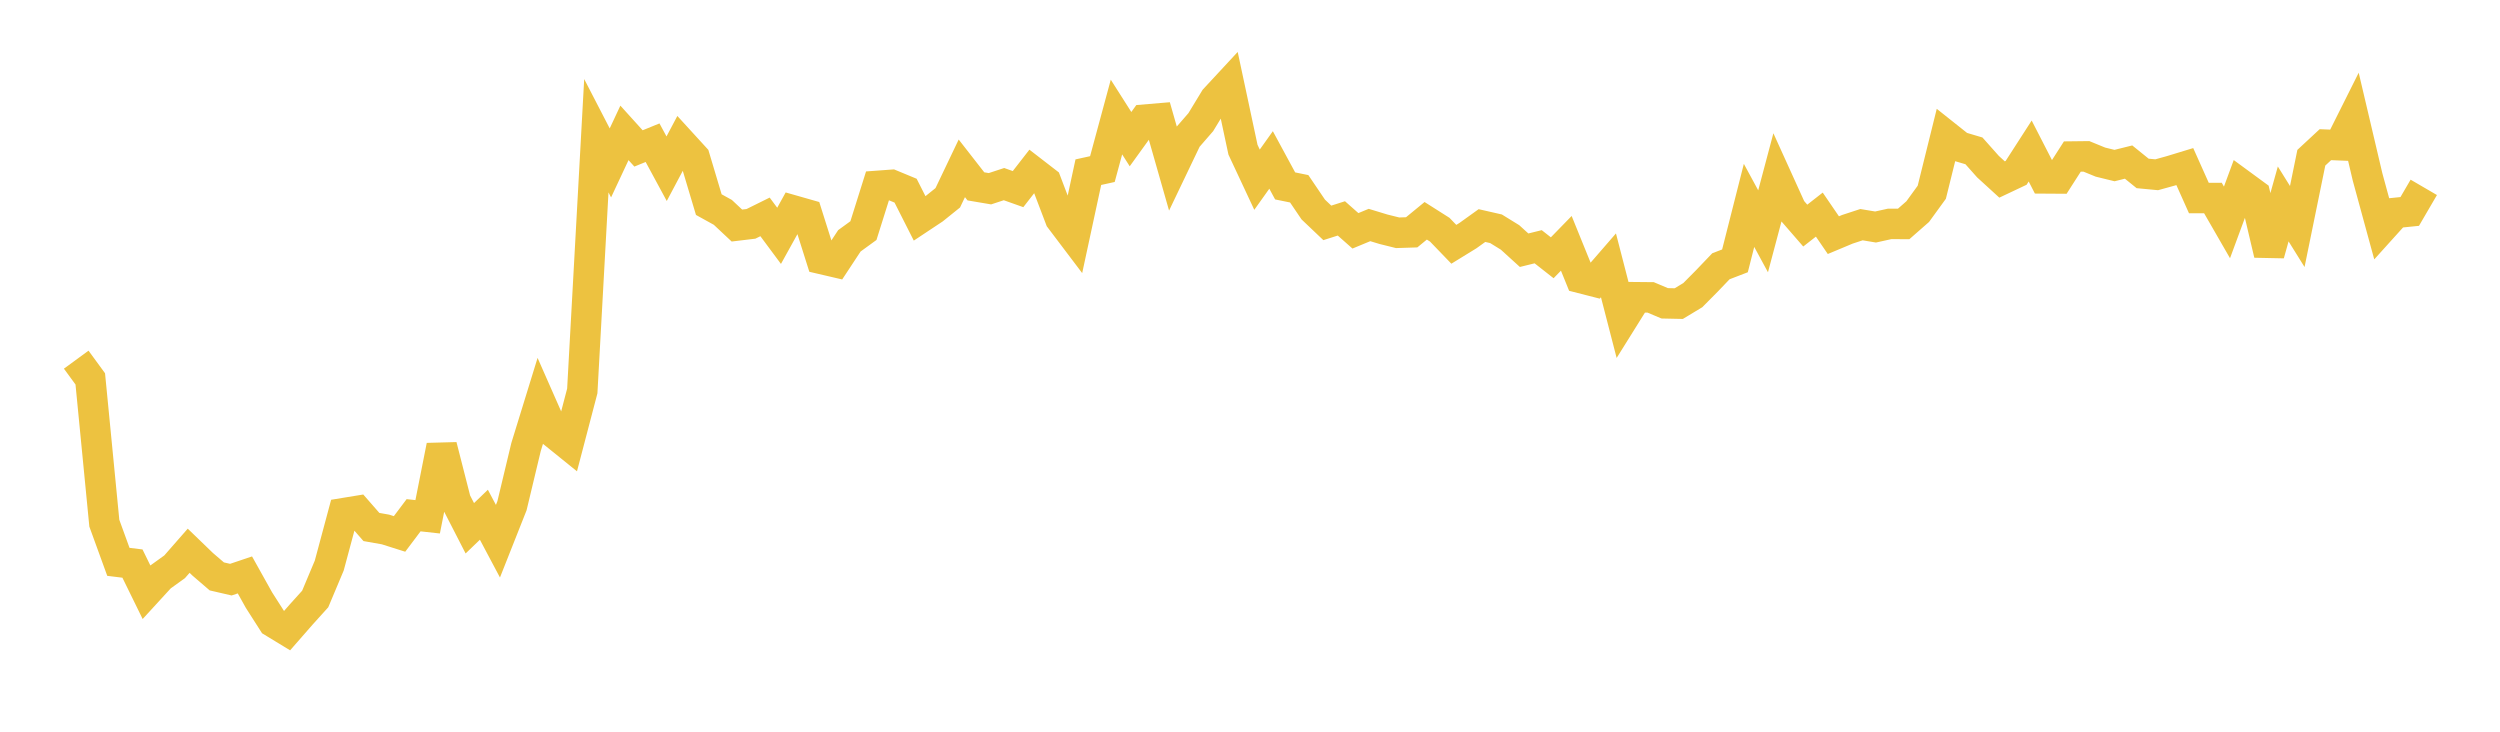 <svg width="164" height="48" xmlns="http://www.w3.org/2000/svg" xmlns:xlink="http://www.w3.org/1999/xlink"><path fill="none" stroke="rgb(237,194,64)" stroke-width="2" d="M5,23.594L5.922,24.855L6.844,34.321L7.766,36.857L8.689,36.97L9.611,38.851L10.533,37.845L11.455,37.182L12.377,36.129L13.299,37.019L14.222,37.812L15.144,38.025L16.066,37.714L16.988,39.366L17.91,40.809L18.832,41.37L19.754,40.316L20.677,39.294L21.599,37.1L22.521,33.667L23.443,33.516L24.365,34.571L25.287,34.734L26.21,35.026L27.132,33.8L28.054,33.902L28.976,29.247L29.898,32.859L30.82,34.655L31.743,33.767L32.665,35.503L33.587,33.174L34.509,29.323L35.431,26.333L36.353,28.424L37.275,29.169L38.198,25.646L39.12,8.904L40.042,10.687L40.964,8.717L41.886,9.737L42.808,9.361L43.731,11.068L44.653,9.329L45.575,10.338L46.497,13.422L47.419,13.932L48.341,14.796L49.263,14.685L50.186,14.228L51.108,15.47L52.03,13.804L52.952,14.067L53.874,16.985L54.796,17.2L55.719,15.798L56.641,15.128L57.563,12.194L58.485,12.126L59.407,12.508L60.329,14.329L61.251,13.717L62.174,12.975L63.096,11.043L64.018,12.225L64.94,12.381L65.862,12.078L66.784,12.406L67.707,11.219L68.629,11.931L69.551,14.353L70.473,15.572L71.395,11.295L72.317,11.092L73.24,7.678L74.162,9.127L75.084,7.85L76.006,7.772L76.928,11.002L77.85,9.075L78.772,8.013L79.695,6.493L80.617,5.499L81.539,9.818L82.461,11.788L83.383,10.493L84.305,12.196L85.228,12.384L86.15,13.745L87.072,14.621L87.994,14.327L88.916,15.142L89.838,14.76L90.76,15.04L91.683,15.27L92.605,15.241L93.527,14.484L94.449,15.069L95.371,16.026L96.293,15.459L97.216,14.797L98.138,15.007L99.06,15.576L99.982,16.414L100.904,16.186L101.826,16.91L102.749,15.962L103.671,18.233L104.593,18.469L105.515,17.406L106.437,20.976L107.359,19.499L108.281,19.508L109.204,19.897L110.126,19.917L111.048,19.361L111.97,18.431L112.892,17.467L113.814,17.112L114.737,13.473L115.659,15.173L116.581,11.705L117.503,13.737L118.425,14.799L119.347,14.078L120.269,15.426L121.192,15.04L122.114,14.738L123.036,14.892L123.958,14.688L124.88,14.69L125.802,13.882L126.725,12.611L127.647,8.89L128.569,9.623L129.491,9.897L130.413,10.933L131.335,11.775L132.257,11.339L133.18,9.906L134.102,11.702L135.024,11.708L135.946,10.269L136.868,10.258L137.79,10.635L138.713,10.861L139.635,10.631L140.557,11.377L141.479,11.464L142.401,11.209L143.323,10.928L144.246,12.991L145.168,12.99L146.09,14.591L147.012,12.091L147.934,12.767L148.856,16.679L149.778,13.378L150.701,14.859L151.623,10.347L152.545,9.491L153.467,9.528L154.389,7.686L155.311,11.604L156.234,14.987L157.156,13.965L158.078,13.871L159,12.29"></path></svg>